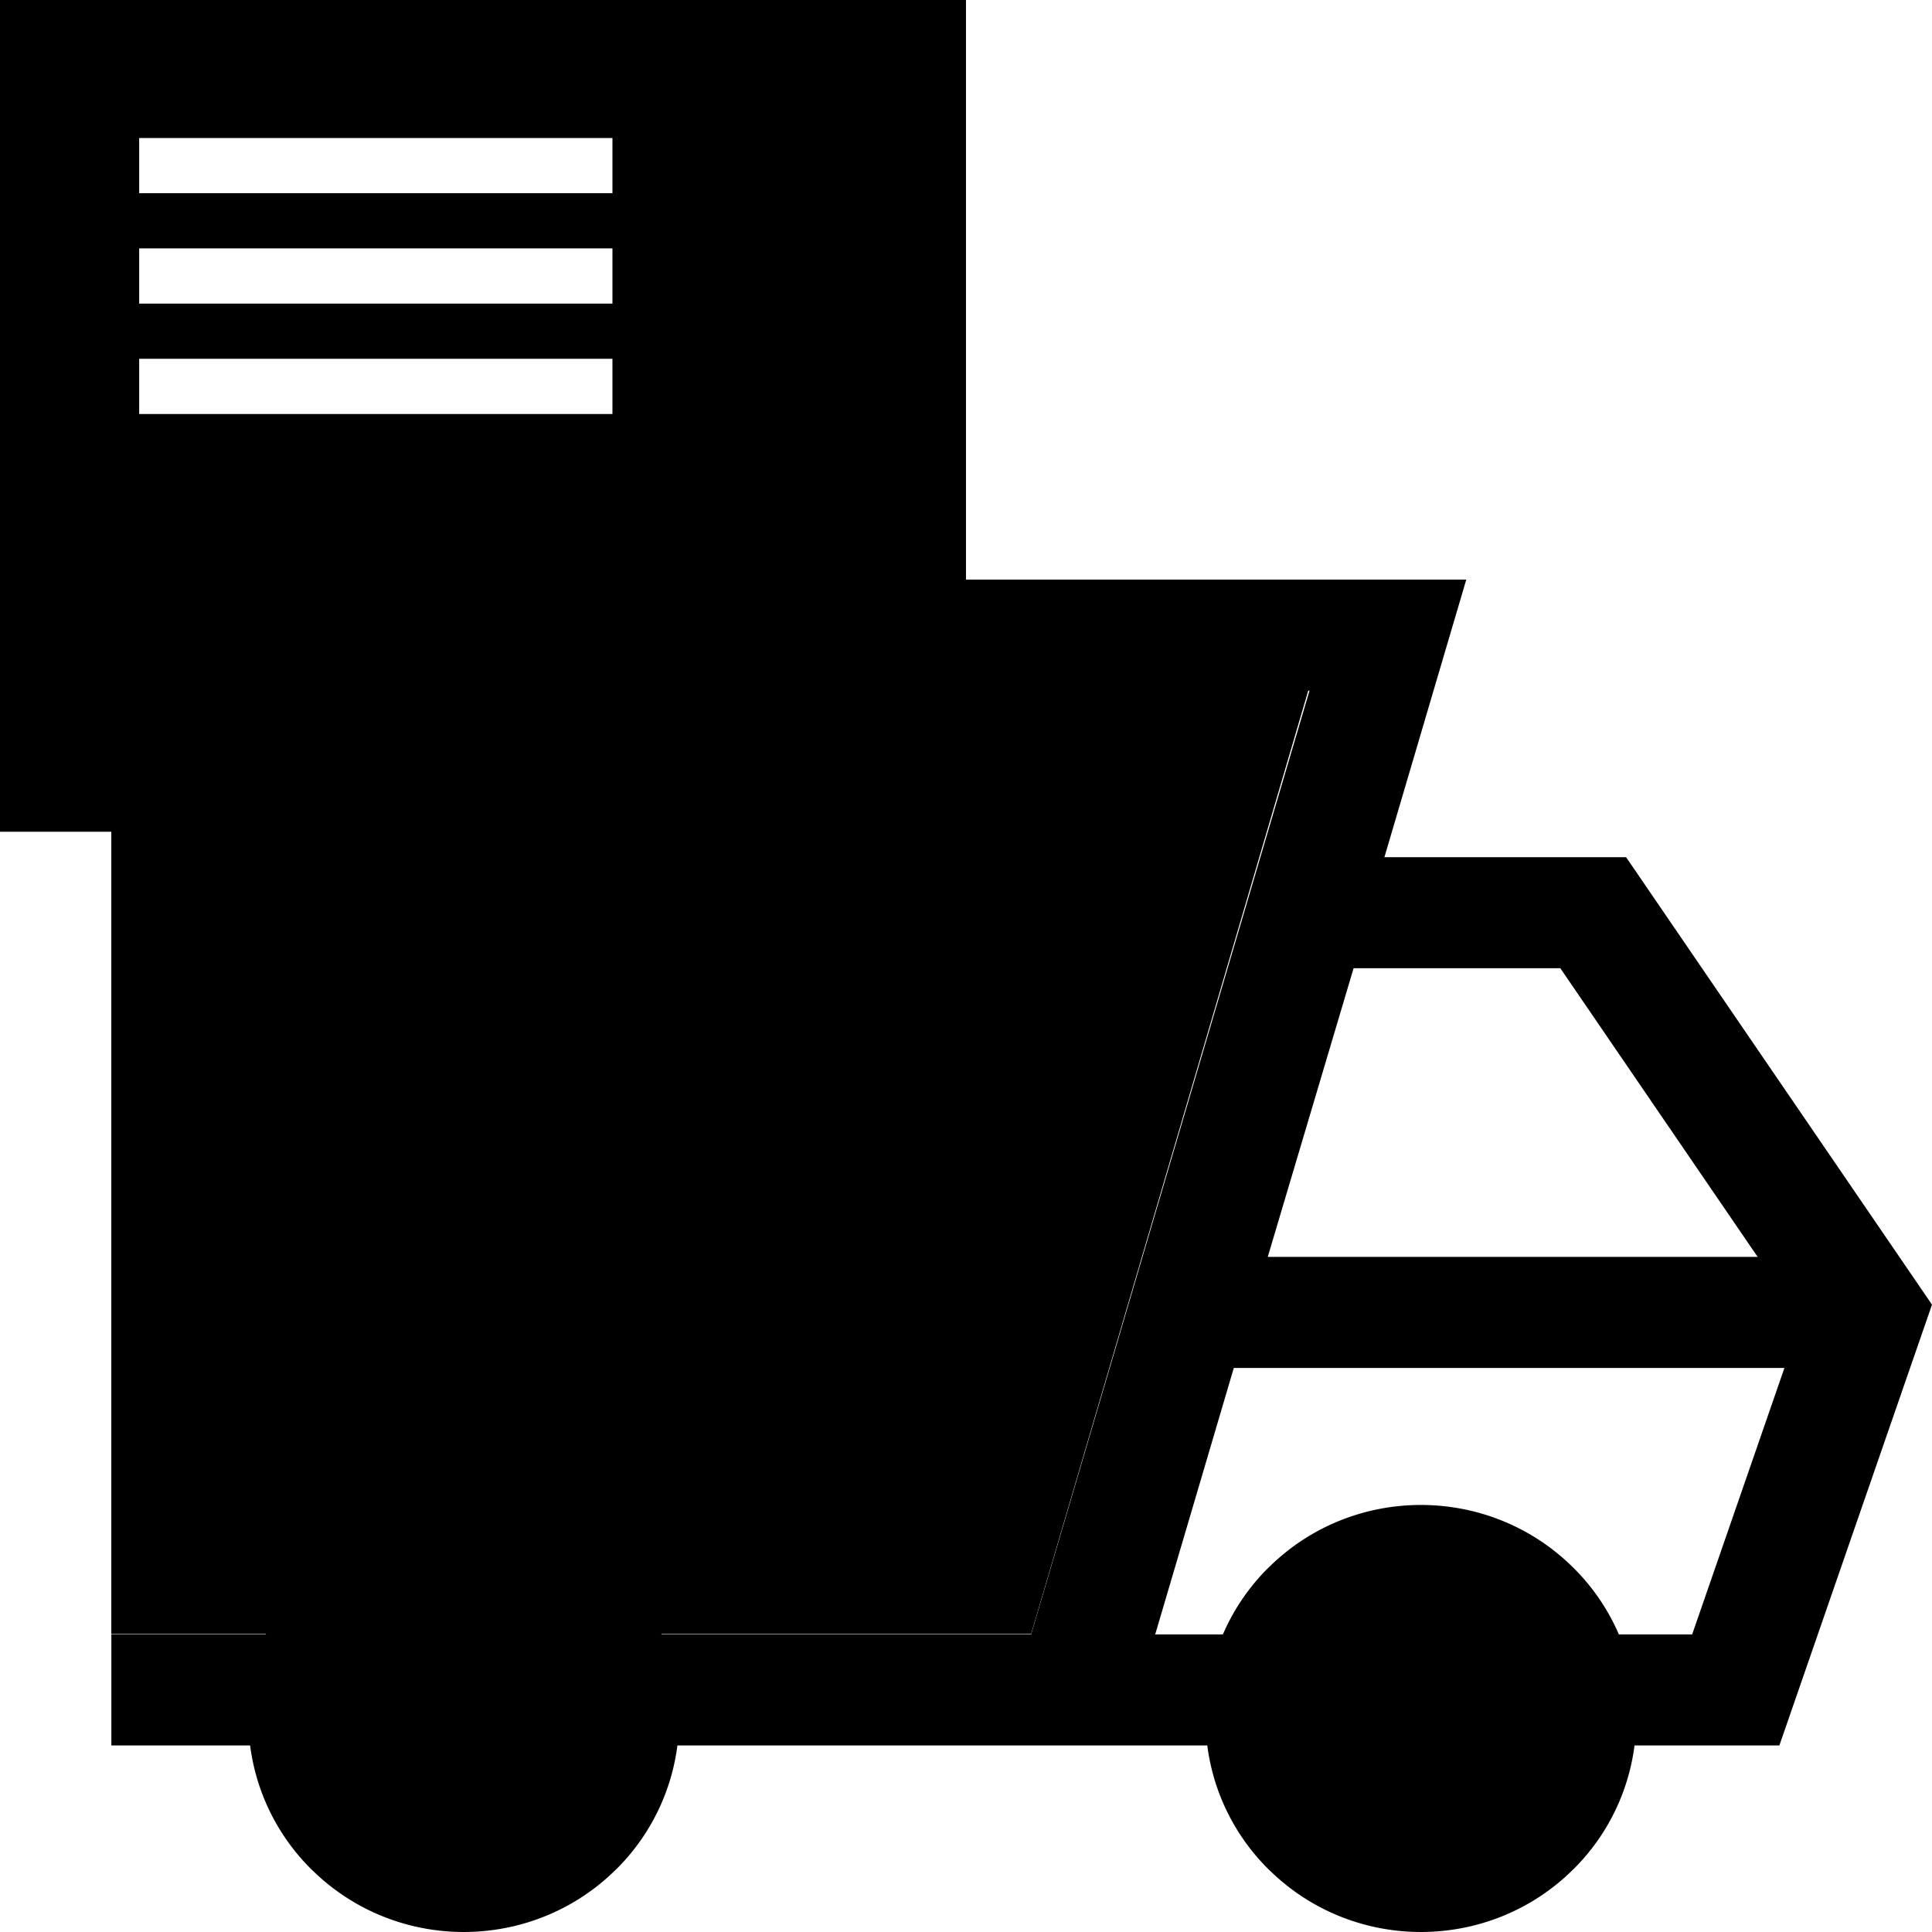 <svg xmlns="http://www.w3.org/2000/svg" fill="hsl(328.89 0% 100%)" width="70" height="70"><svg viewBox="0 0 70 70" fill="hsl(328.89 0% 100%)" xmlns="http://www.w3.org/2000/svg" width="70" height="70"><path opacity=".4" d="M22.322 56.796h-.003c-3.046-3.024-7.986-3.024-11.032-.003h-.003a7.69 7.69 0 0 0 0 10.939h.003c3.046 3.023 7.986 3.023 11.032.002h.003a7.69 7.69 0 0 0 0-10.938ZM57.002 56.796h-.003c-3.046-3.024-7.986-3.024-11.032-.003h-.003a7.69 7.69 0 0 0 0 10.939h.003c3.046 3.023 7.986 3.023 11.032.002H57a7.69 7.69 0 0 0 0-10.938Z"></path><path opacity=".2" d="M4.034 25h43.373L37.36 59.203H4.033V25Z"></path><path fill-rule="evenodd" clip-rule="evenodd" d="M53.126 21H19.074v4.023h28.372L37.36 59.218H4.035v4.023H64.47L70 47.27 58.916 31.057H50.16L53.126 21Zm-8.423 28.563-2.848 9.655H61.31l3.343-9.655h-19.95Zm1.23-4.023h17.75l-7.15-10.46h-7.49l-3.11 10.46Z"></path><path opacity=".6" fill-rule="evenodd" clip-rule="evenodd" d="M35 38.2V0H0v30.135h24.092L35 38.2ZM22.19 5H5.043v2H22.19V5ZM5.043 9H22.19v2H5.043V9Zm17.147 4H5.043v2H22.19v-2Z"></path></svg></svg>